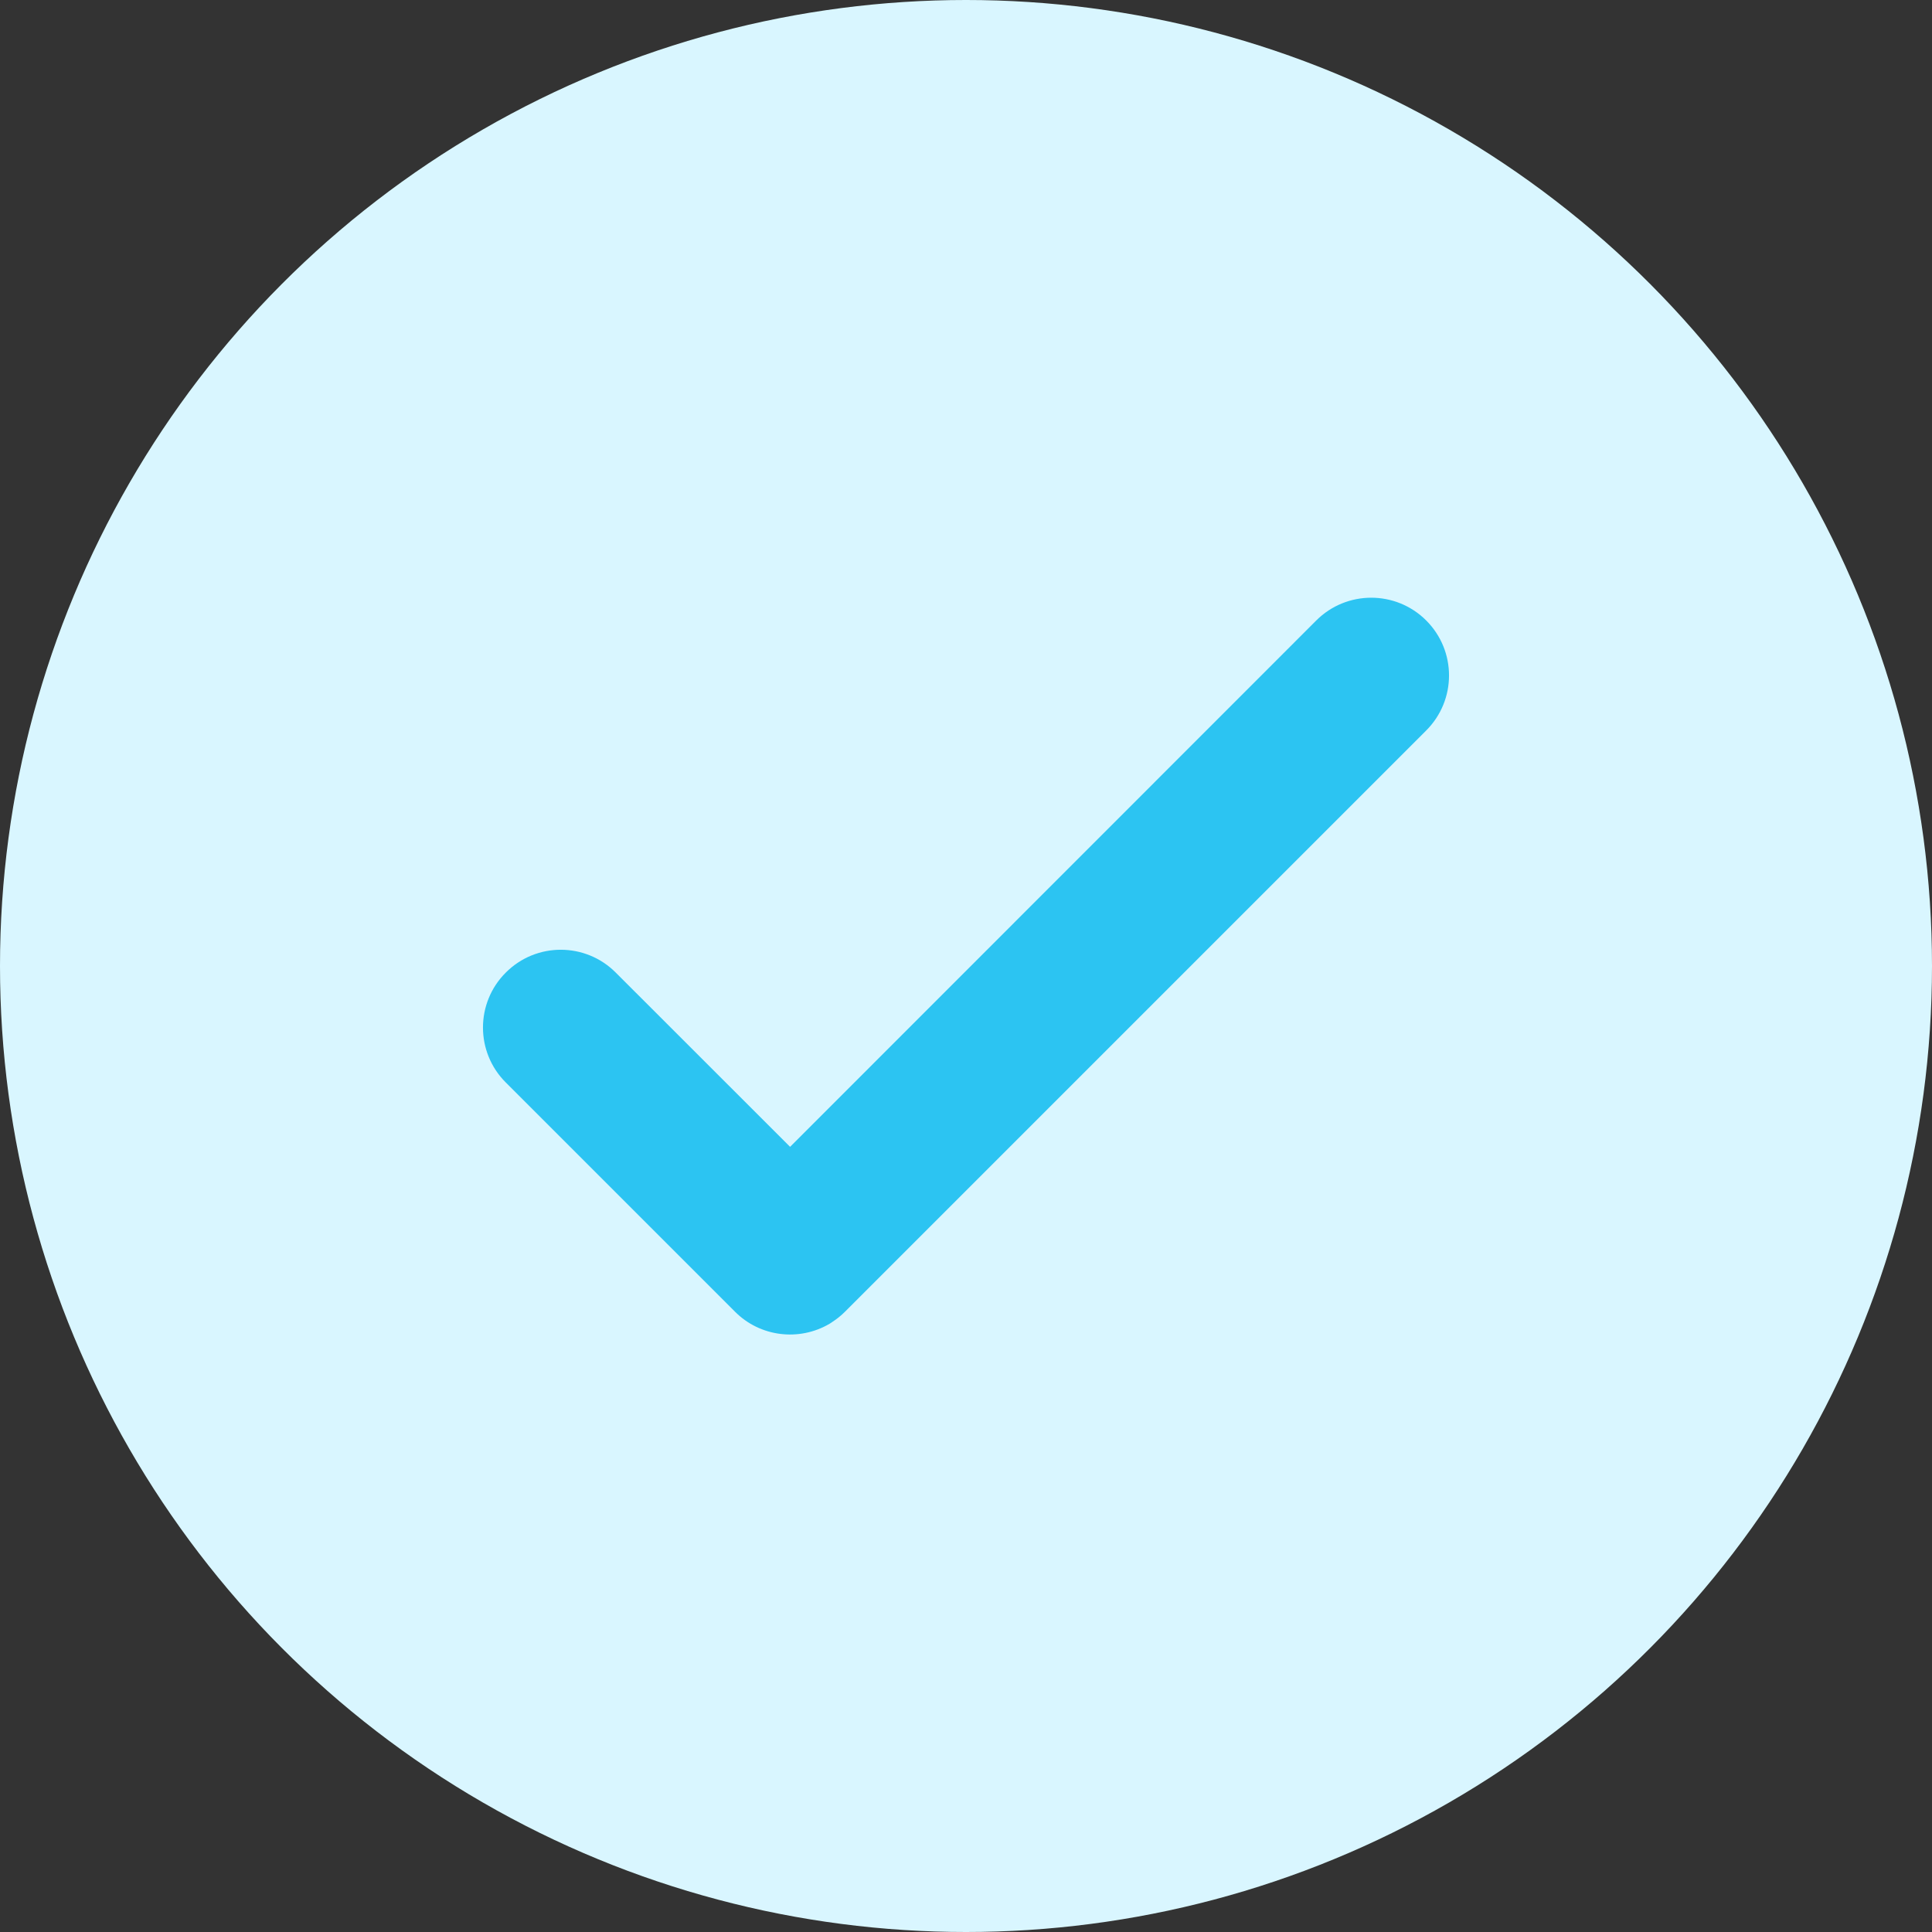 <svg width="20" height="20" viewBox="0 0 20 20" fill="none" xmlns="http://www.w3.org/2000/svg">
<rect x="0" y="0" width="20" height="20" fill="#333333" stroke="none"/>
<circle cx="10" cy="10" r="10" fill="#D9F6FF"/>
<path d="M14.764 6.423C14.45 6.109 13.94 6.109 13.626 6.423L8.179 11.872L6.374 10.068C6.06 9.753 5.55 9.753 5.236 10.068C4.921 10.382 4.921 10.892 5.236 11.206L7.609 13.579C7.868 13.839 8.271 13.889 8.587 13.704C8.599 13.696 8.61 13.69 8.62 13.682C8.665 13.653 8.708 13.618 8.747 13.579L14.764 7.562C15.079 7.247 15.079 6.738 14.764 6.423Z" fill="#2CC4F2"/>
</svg>
